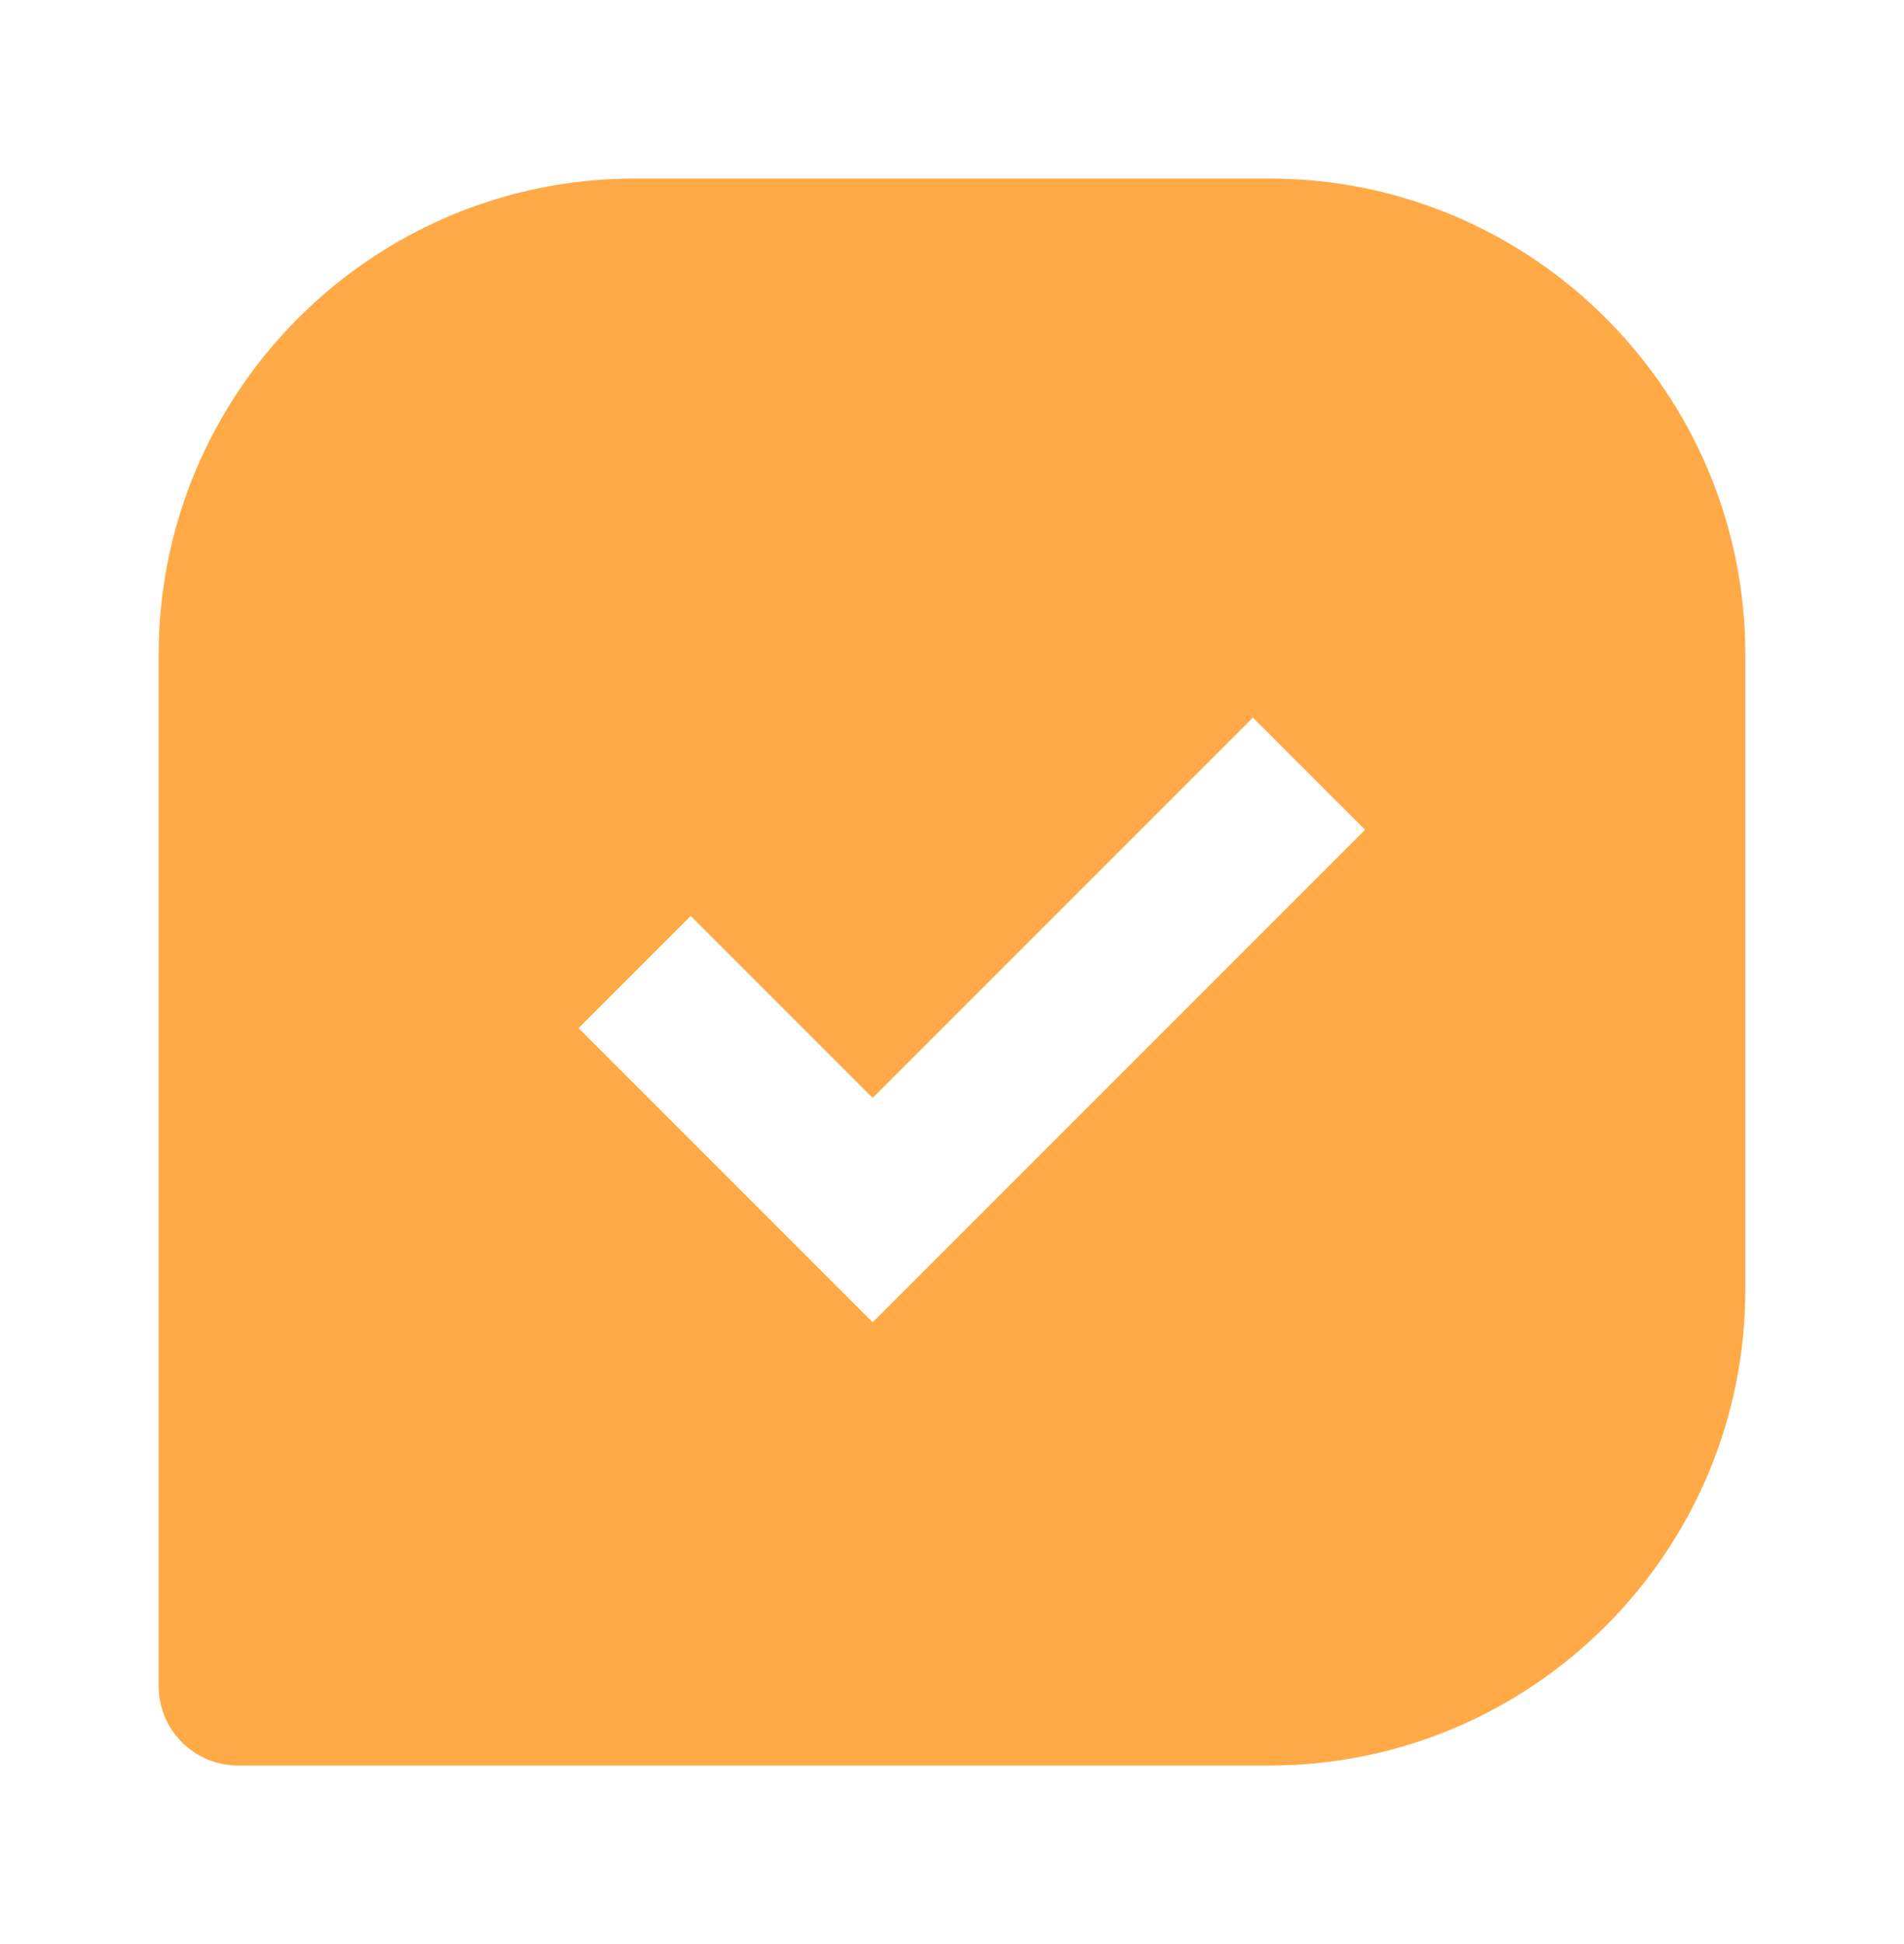 <svg width="48" height="49" viewBox="0 0 48 49" fill="none" xmlns="http://www.w3.org/2000/svg">
<path d="M32 4.5H16C9.382 4.5 4 9.882 4 16.5V42.5C4 43.031 4.211 43.539 4.586 43.914C4.961 44.289 5.47 44.5 6 44.5H32C38.618 44.5 44 39.118 44 32.5V16.5C44 9.882 38.618 4.5 32 4.5ZM22 33.328L14.586 25.914L17.414 23.086L22 27.672L31.586 18.086L34.414 20.914L22 33.328Z" fill="#FFAA47"/>
</svg>
